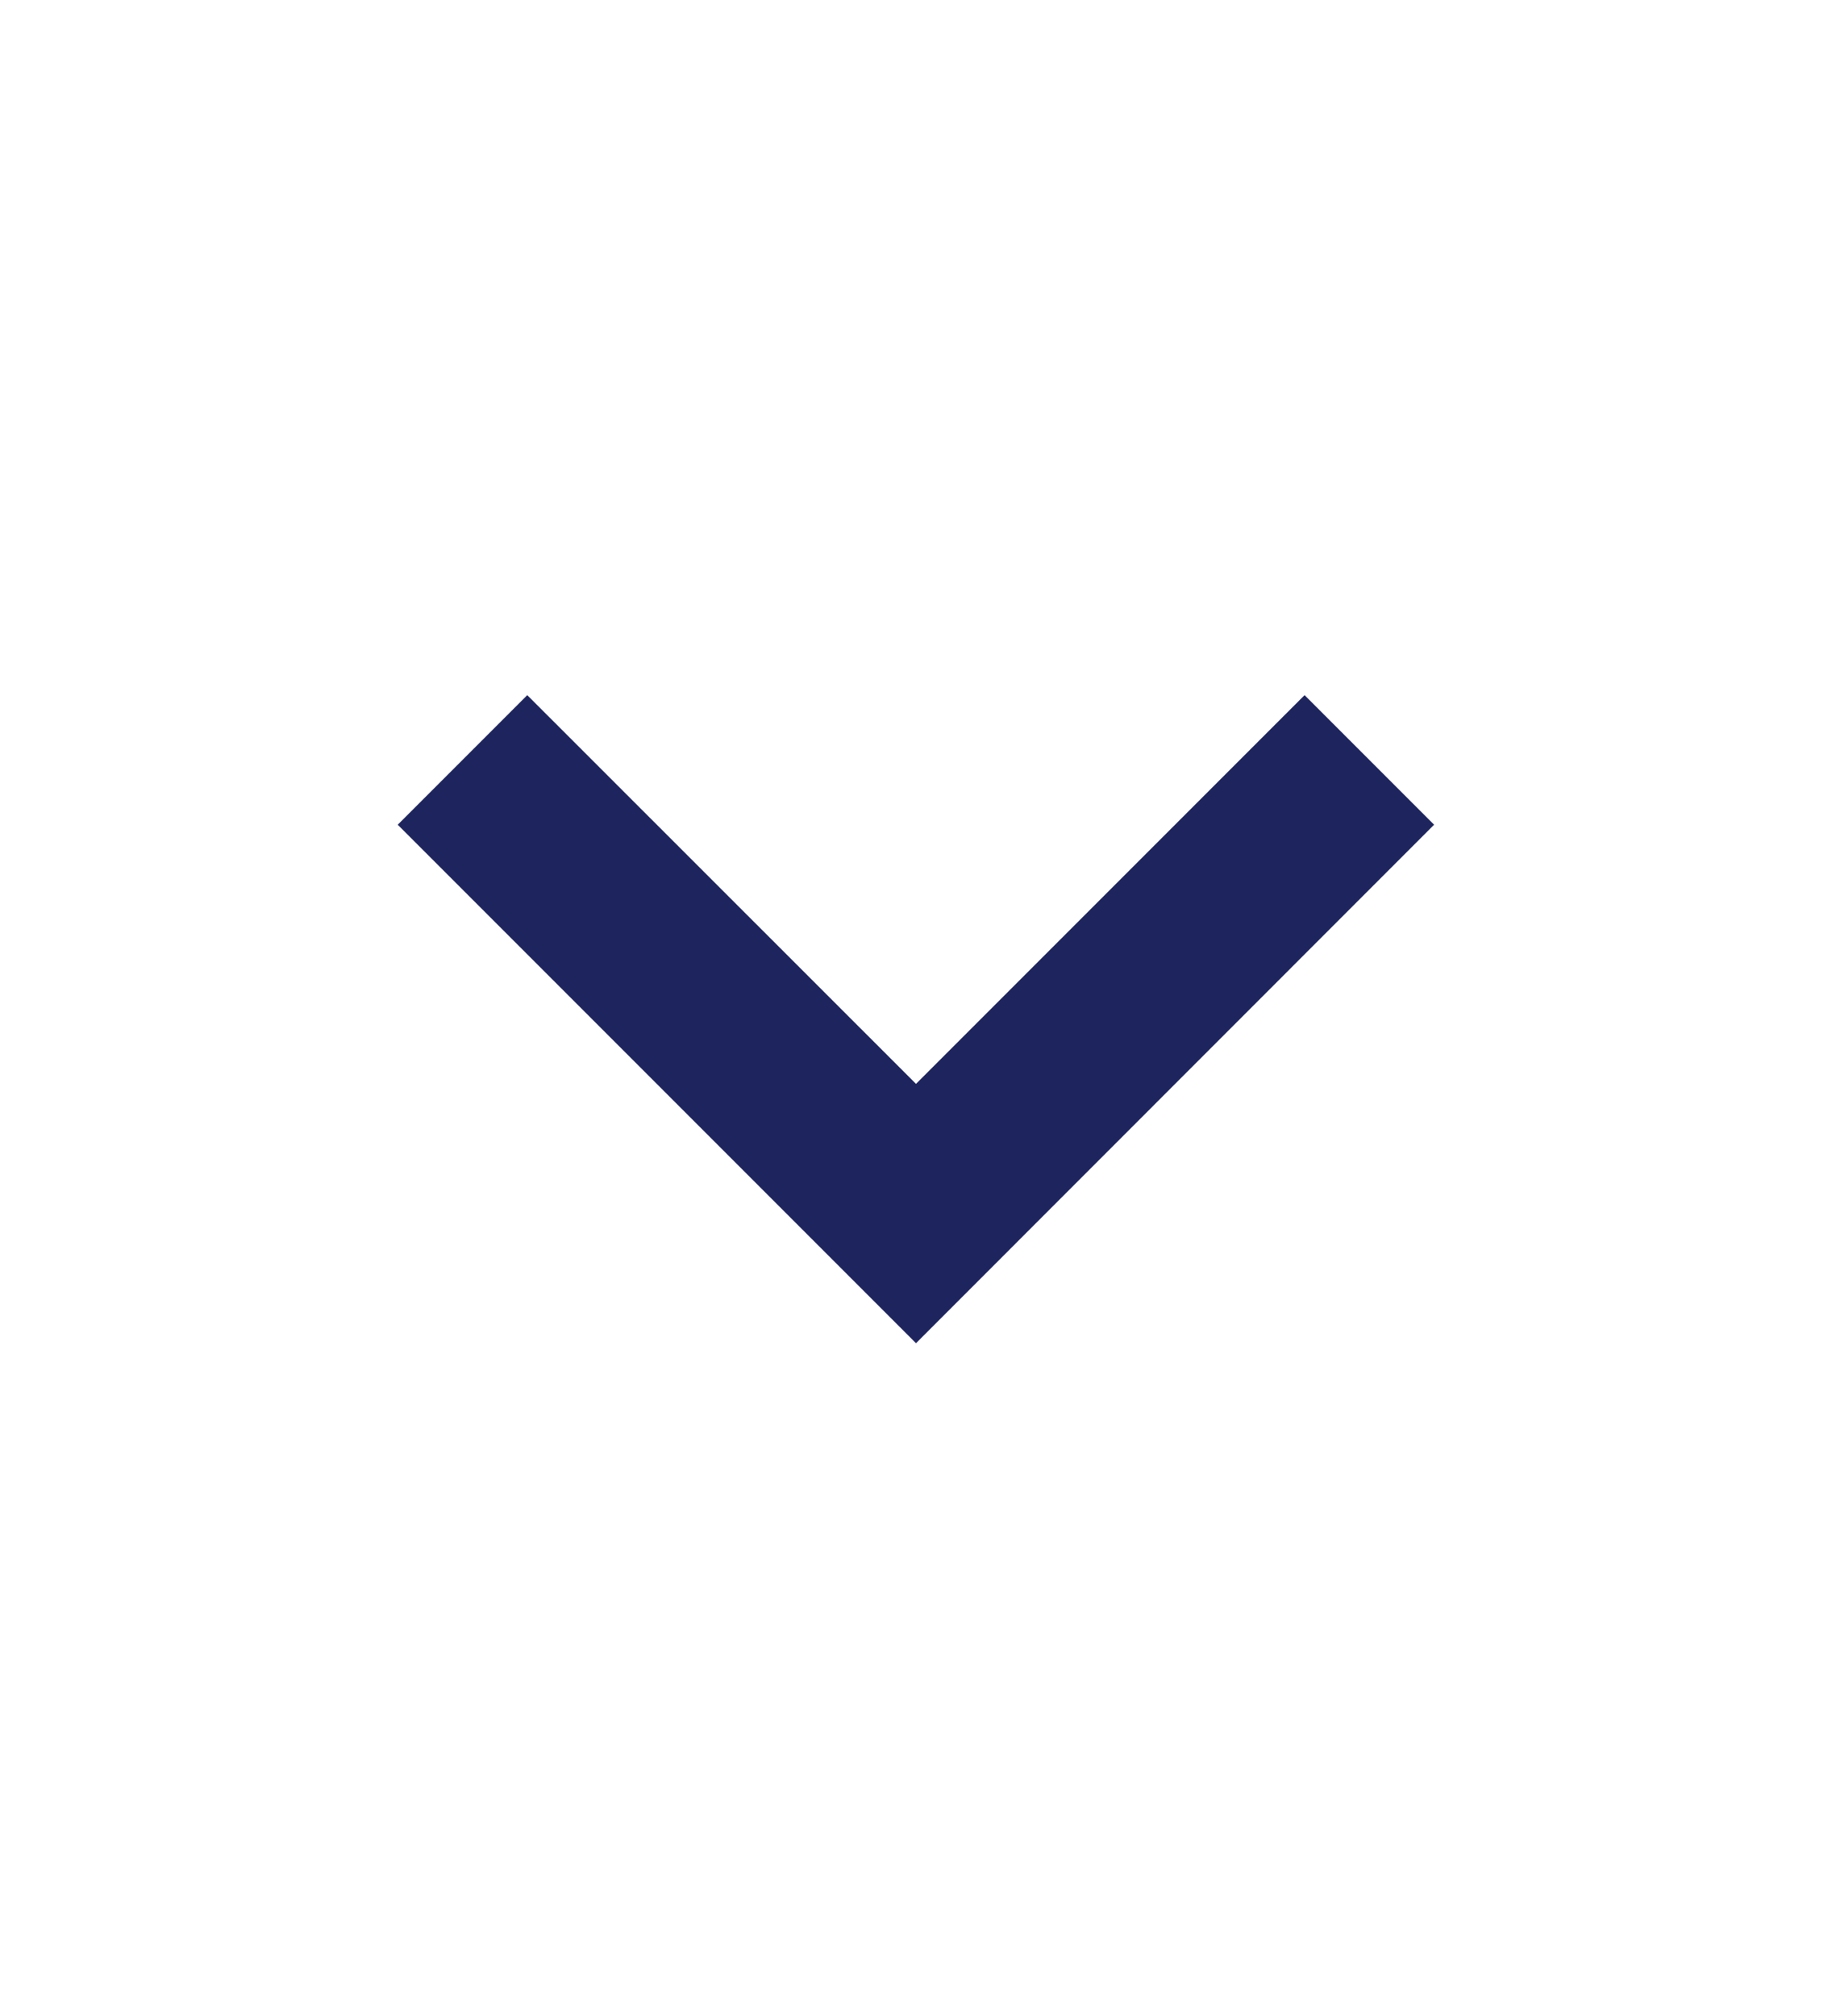 <svg width="10" height="11" viewBox="0 0 10 11" fill="none" xmlns="http://www.w3.org/2000/svg">
<g id="Frame">
<path id="Vector" d="M4.646 6.975L5 7.329L7.828 4.5L7.121 3.793L5 5.914L2.878 3.793L2.171 4.5L4.646 6.975Z" fill="#1E255E"/>
</g>
</svg>
